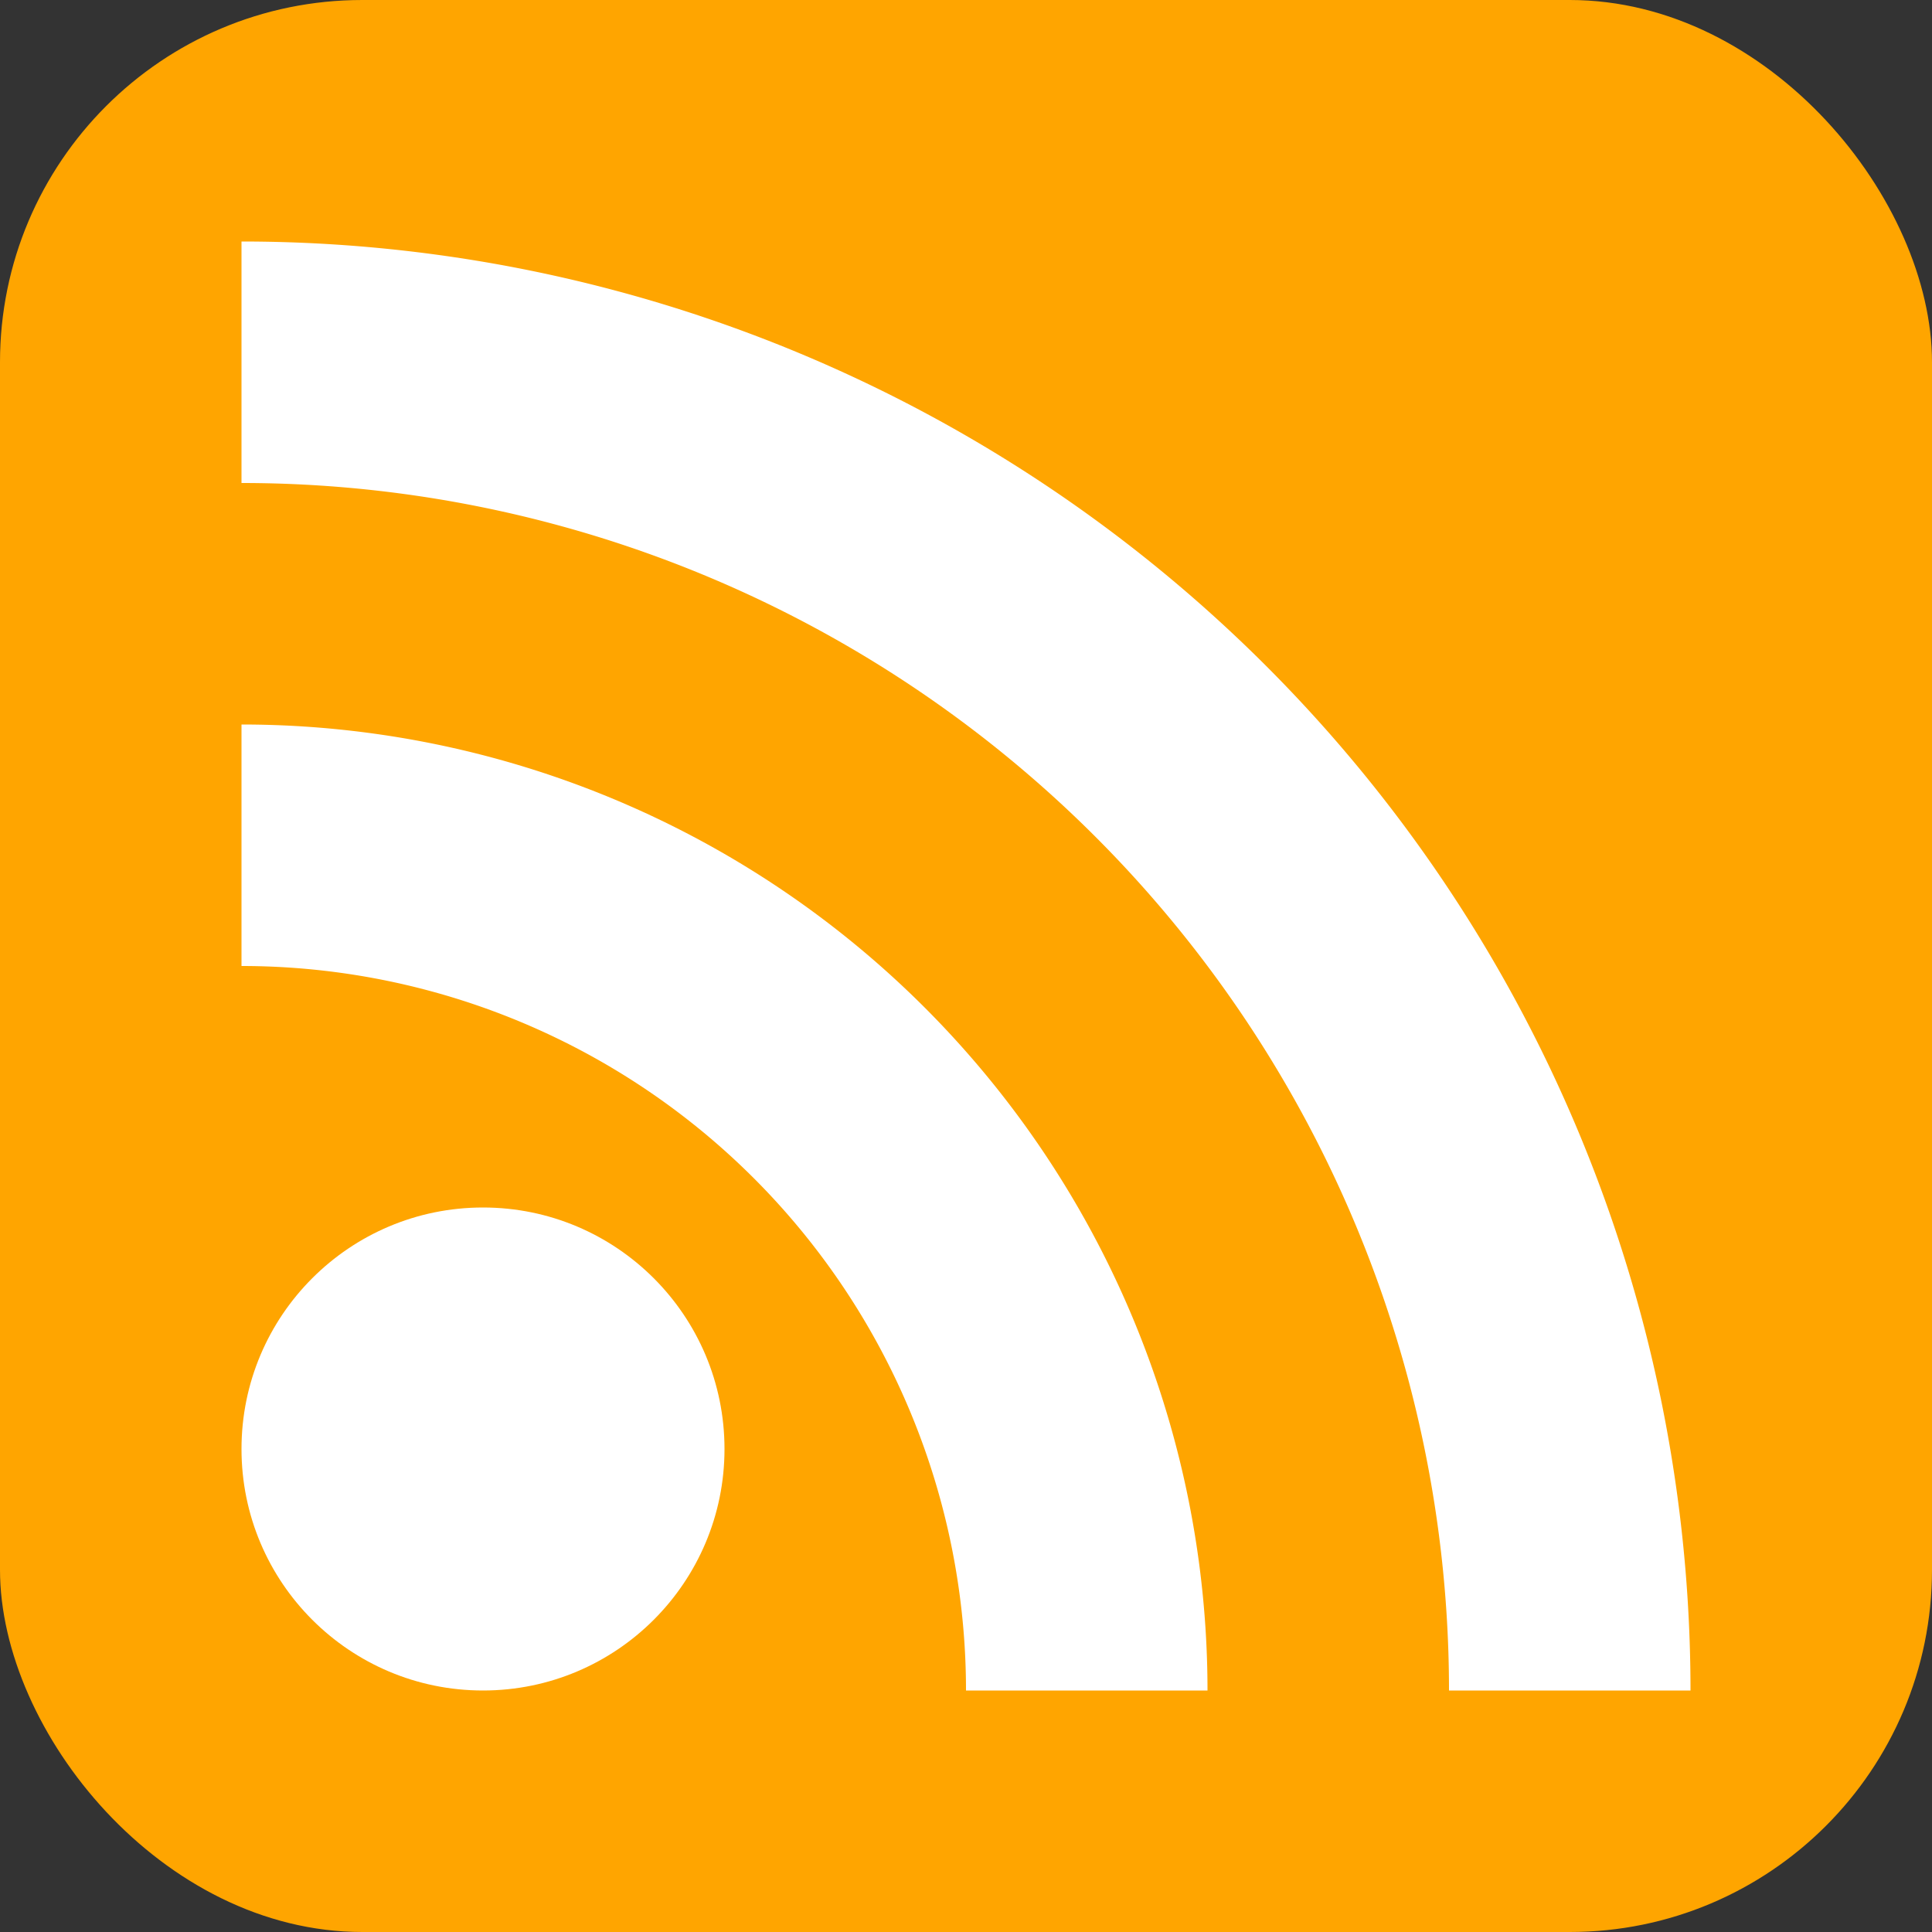 <?xml version="1.0" encoding="UTF-8"?><svg xmlns="http://www.w3.org/2000/svg" viewBox="0 0 8 8" width="256" height="256"><rect x="0" y="0" width="8" height="8" fill="#333333" stroke="none"/><style type="text/css"> .b{stroke: none; fill: orange;} .s{stroke: none; fill: white;}</style><rect   class="b" width="8" height="8" rx="1.5" /><circle class="s" cx="2" cy="6" r="1" /><path   class="s" d="m 1,4 a 3,3 0 0 1 3,3 h 1 a 4,4 0 0 0 -4,-4 z" /><path   class="s" d="m 1,2 a 5,5 0 0 1 5,5 h 1 a 6,6 0 0 0 -6,-6 z" /></svg>